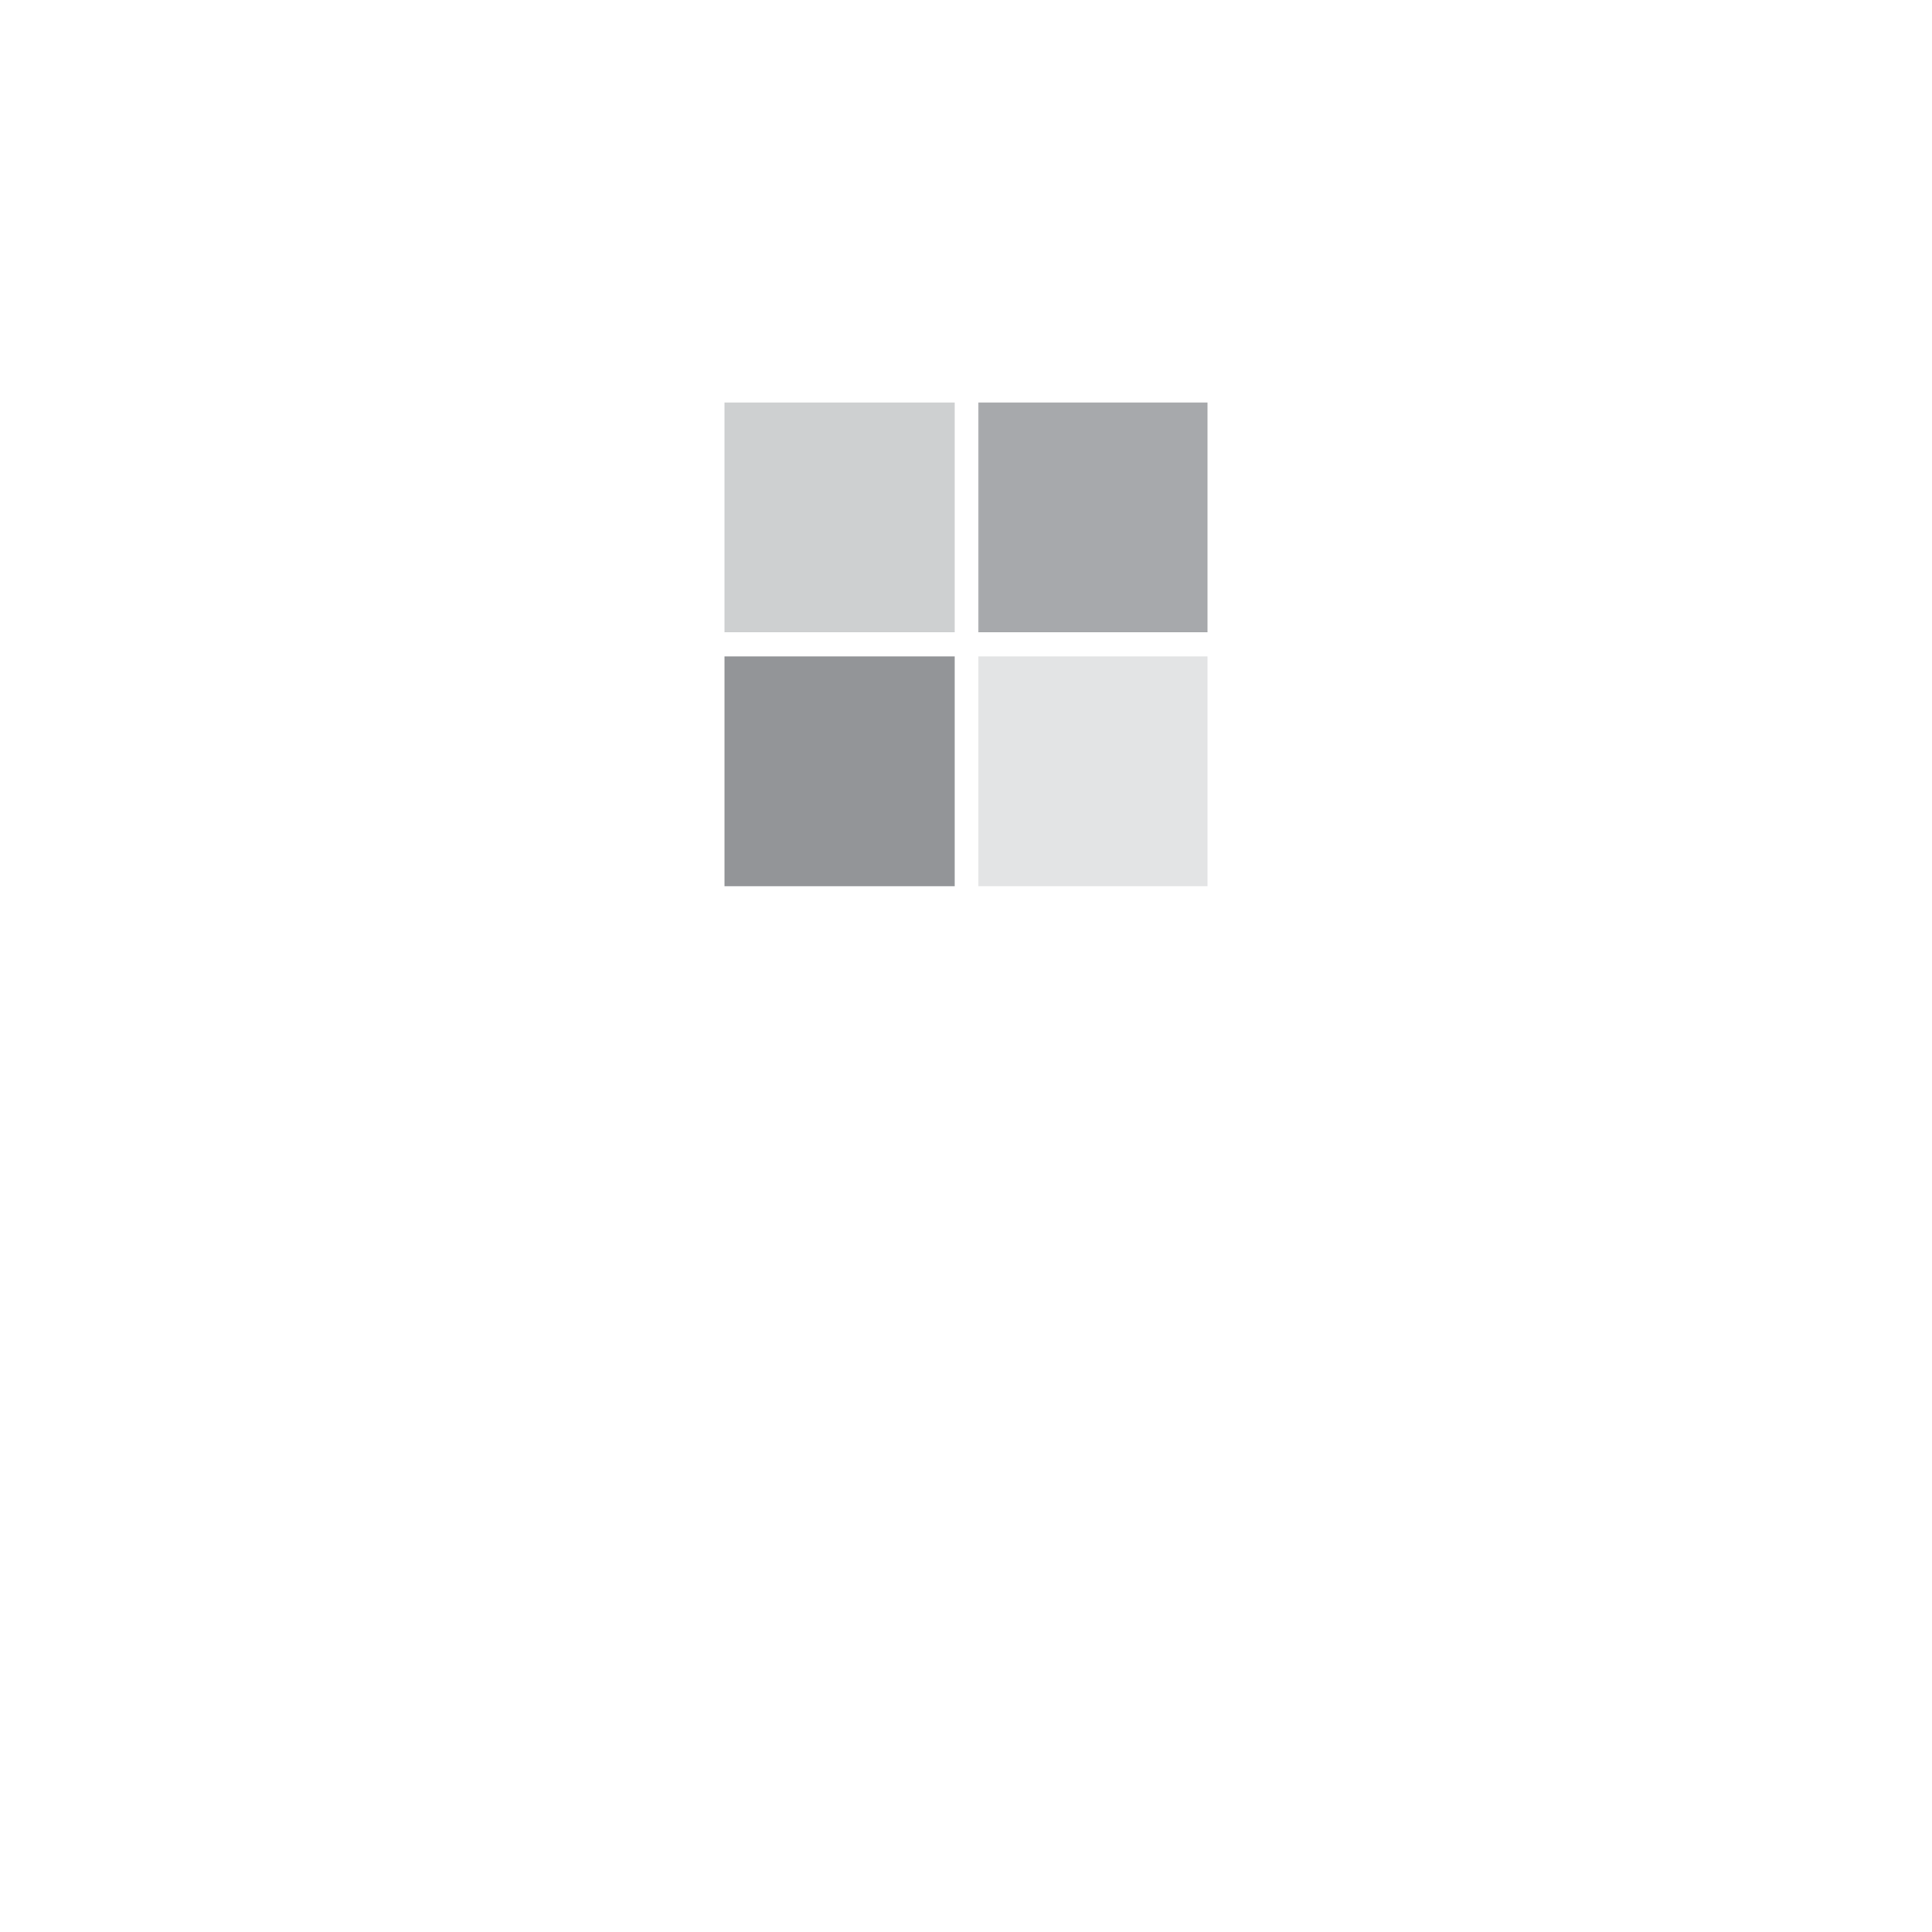 <svg width="96" height="96" fill="none" xmlns="http://www.w3.org/2000/svg"><g filter="url(#filter0_ddd_1283_22168)"><circle cx="48" cy="32" r="24" fill="#fff"/></g><path fill-rule="evenodd" clip-rule="evenodd" d="M36 20h11.44v11.42H36V20z" fill="#CED0D1"/><path fill-rule="evenodd" clip-rule="evenodd" d="M48.618 20H60v11.42H48.618V20z" fill="#A7A9AC"/><path fill-rule="evenodd" clip-rule="evenodd" d="M36 32.618h11.44v11.42H36v-11.42z" fill="#939598"/><path fill-rule="evenodd" clip-rule="evenodd" d="M48.618 32.618H60v11.42H48.618v-11.42z" fill="#E3E4E5"/><defs><filter id="filter0_ddd_1283_22168" x="0" y="0" width="96" height="96" filterUnits="userSpaceOnUse" color-interpolation-filters="sRGB"><feFlood flood-opacity="0" result="BackgroundImageFix"/><feColorMatrix in="SourceAlpha" values="0 0 0 0 0 0 0 0 0 0 0 0 0 0 0 0 0 0 127 0" result="hardAlpha"/><feOffset/><feGaussianBlur stdDeviation=".5"/><feColorMatrix values="0 0 0 0 0 0 0 0 0 0 0 0 0 0 0 0 0 0 0.04 0"/><feBlend in2="BackgroundImageFix" result="effect1_dropShadow_1283_22168"/><feColorMatrix in="SourceAlpha" values="0 0 0 0 0 0 0 0 0 0 0 0 0 0 0 0 0 0 127 0" result="hardAlpha"/><feOffset dy="2"/><feGaussianBlur stdDeviation="3"/><feColorMatrix values="0 0 0 0 0 0 0 0 0 0 0 0 0 0 0 0 0 0 0.04 0"/><feBlend in2="effect1_dropShadow_1283_22168" result="effect2_dropShadow_1283_22168"/><feColorMatrix in="SourceAlpha" values="0 0 0 0 0 0 0 0 0 0 0 0 0 0 0 0 0 0 127 0" result="hardAlpha"/><feOffset dy="16"/><feGaussianBlur stdDeviation="12"/><feColorMatrix values="0 0 0 0 0 0 0 0 0 0 0 0 0 0 0 0 0 0 0.06 0"/><feBlend in2="effect2_dropShadow_1283_22168" result="effect3_dropShadow_1283_22168"/><feBlend in="SourceGraphic" in2="effect3_dropShadow_1283_22168" result="shape"/></filter></defs></svg>